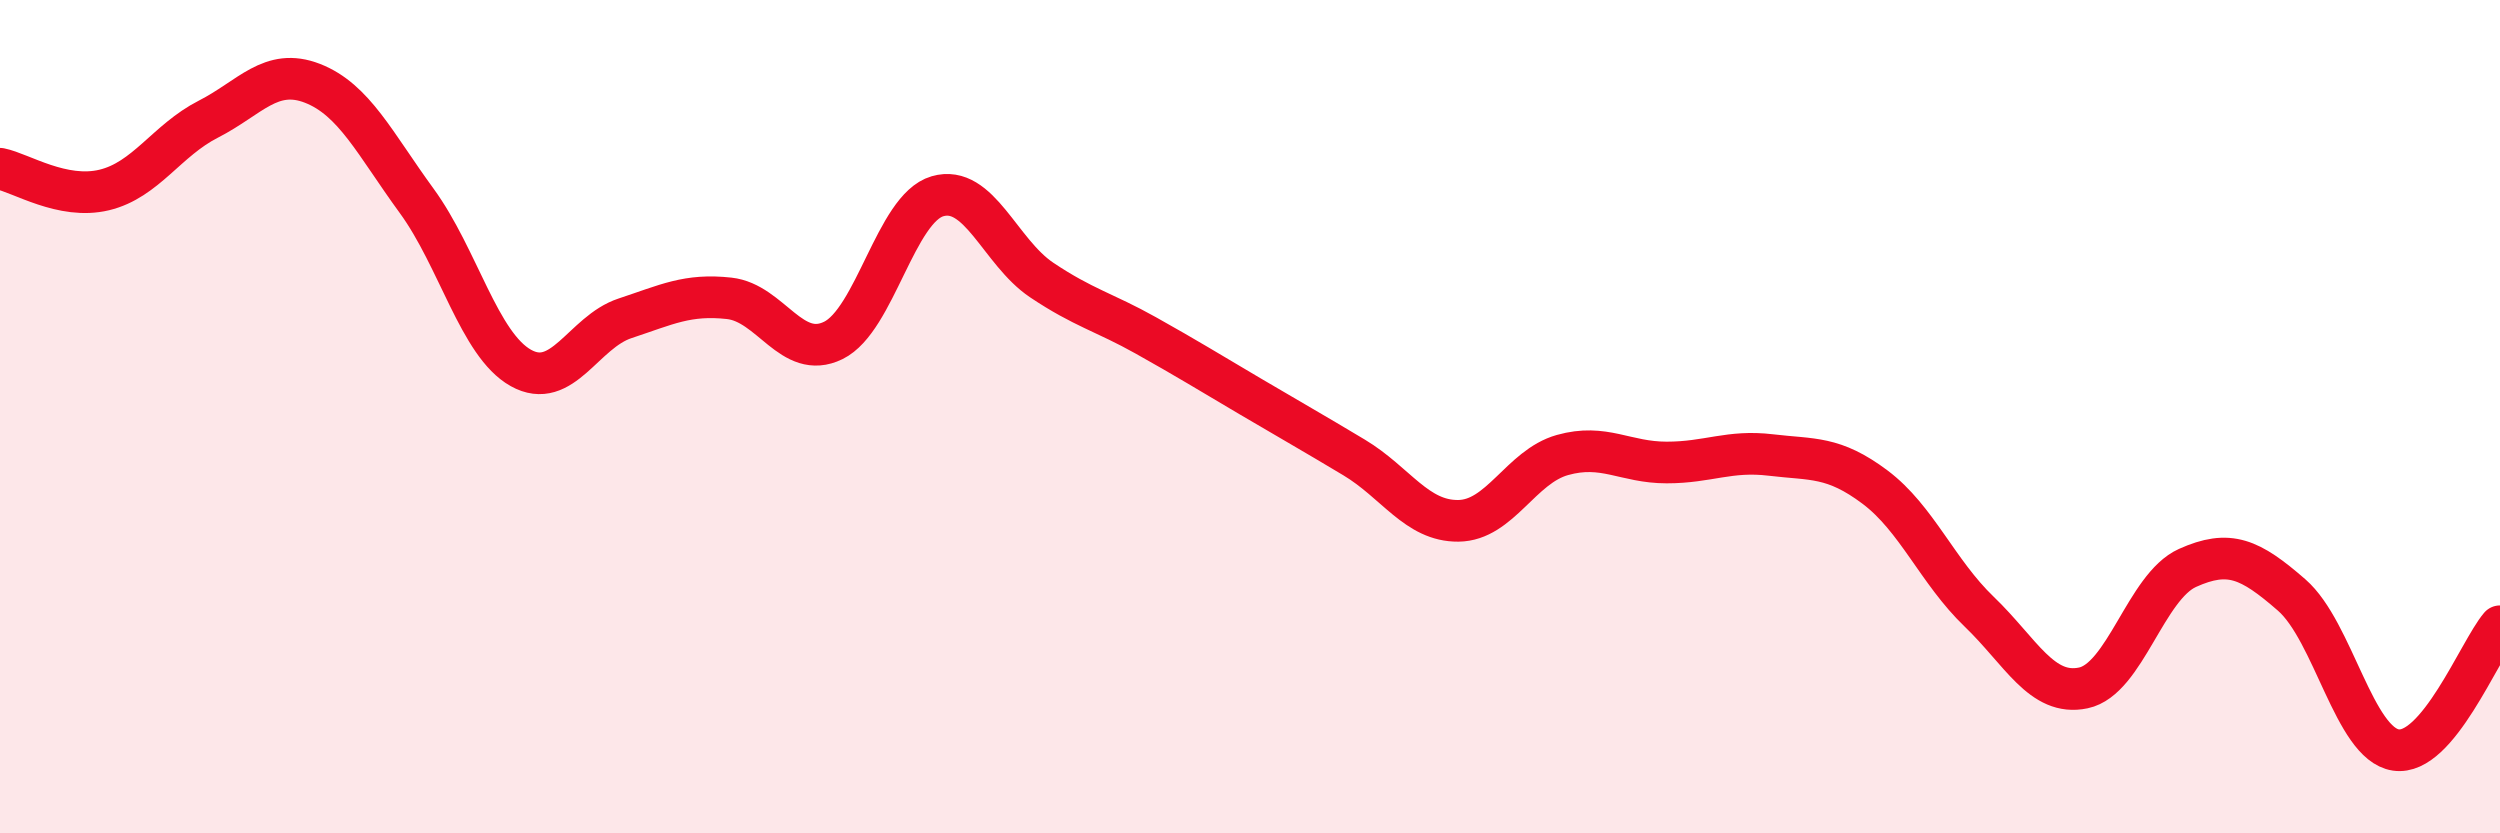
    <svg width="60" height="20" viewBox="0 0 60 20" xmlns="http://www.w3.org/2000/svg">
      <path
        d="M 0,4.05 C 0.5,4.15 1.5,4.8 2.5,4.56 C 3.5,4.32 4,3.37 5,2.86 C 6,2.35 6.5,1.61 7.5,2 C 8.5,2.39 9,3.45 10,4.82 C 11,6.19 11.5,8.27 12.5,8.83 C 13.5,9.39 14,7.97 15,7.64 C 16,7.31 16.5,7.05 17.5,7.16 C 18.5,7.27 19,8.66 20,8.17 C 21,7.68 21.5,5 22.5,4.71 C 23.5,4.42 24,6.05 25,6.72 C 26,7.39 26.5,7.49 27.5,8.05 C 28.5,8.61 29,8.92 30,9.51 C 31,10.1 31.5,10.38 32.5,10.98 C 33.5,11.58 34,12.51 35,12.5 C 36,12.49 36.5,11.2 37.5,10.92 C 38.5,10.64 39,11.1 40,11.1 C 41,11.1 41.5,10.8 42.5,10.92 C 43.5,11.04 44,10.94 45,11.69 C 46,12.44 46.5,13.72 47.5,14.68 C 48.5,15.64 49,16.72 50,16.51 C 51,16.3 51.5,14.08 52.5,13.63 C 53.5,13.18 54,13.41 55,14.28 C 56,15.15 56.5,17.85 57.5,18 C 58.5,18.15 59.5,15.62 60,15.03L60 20L0 20Z"
        fill="#EB0A25"
        opacity="0.1"
        stroke-linecap="round"
        stroke-linejoin="round"
      />
      <path
        d="M 0,4.05 C 0.5,4.15 1.5,4.8 2.5,4.56 C 3.5,4.32 4,3.37 5,2.86 C 6,2.35 6.5,1.61 7.5,2 C 8.5,2.39 9,3.45 10,4.82 C 11,6.19 11.5,8.27 12.5,8.83 C 13.5,9.39 14,7.97 15,7.64 C 16,7.31 16.5,7.05 17.5,7.16 C 18.5,7.27 19,8.66 20,8.17 C 21,7.68 21.5,5 22.5,4.71 C 23.5,4.42 24,6.05 25,6.72 C 26,7.39 26.5,7.49 27.5,8.05 C 28.5,8.61 29,8.92 30,9.51 C 31,10.1 31.5,10.38 32.5,10.98 C 33.5,11.58 34,12.51 35,12.5 C 36,12.49 36.5,11.2 37.5,10.92 C 38.5,10.64 39,11.1 40,11.1 C 41,11.1 41.5,10.8 42.5,10.92 C 43.5,11.04 44,10.94 45,11.69 C 46,12.44 46.5,13.72 47.5,14.68 C 48.5,15.64 49,16.72 50,16.51 C 51,16.3 51.5,14.08 52.5,13.63 C 53.5,13.18 54,13.41 55,14.28 C 56,15.15 56.5,17.85 57.5,18 C 58.5,18.15 59.5,15.62 60,15.03"
        stroke="#EB0A25"
        stroke-width="1"
        fill="none"
        stroke-linecap="round"
        stroke-linejoin="round"
      />
    </svg>
  